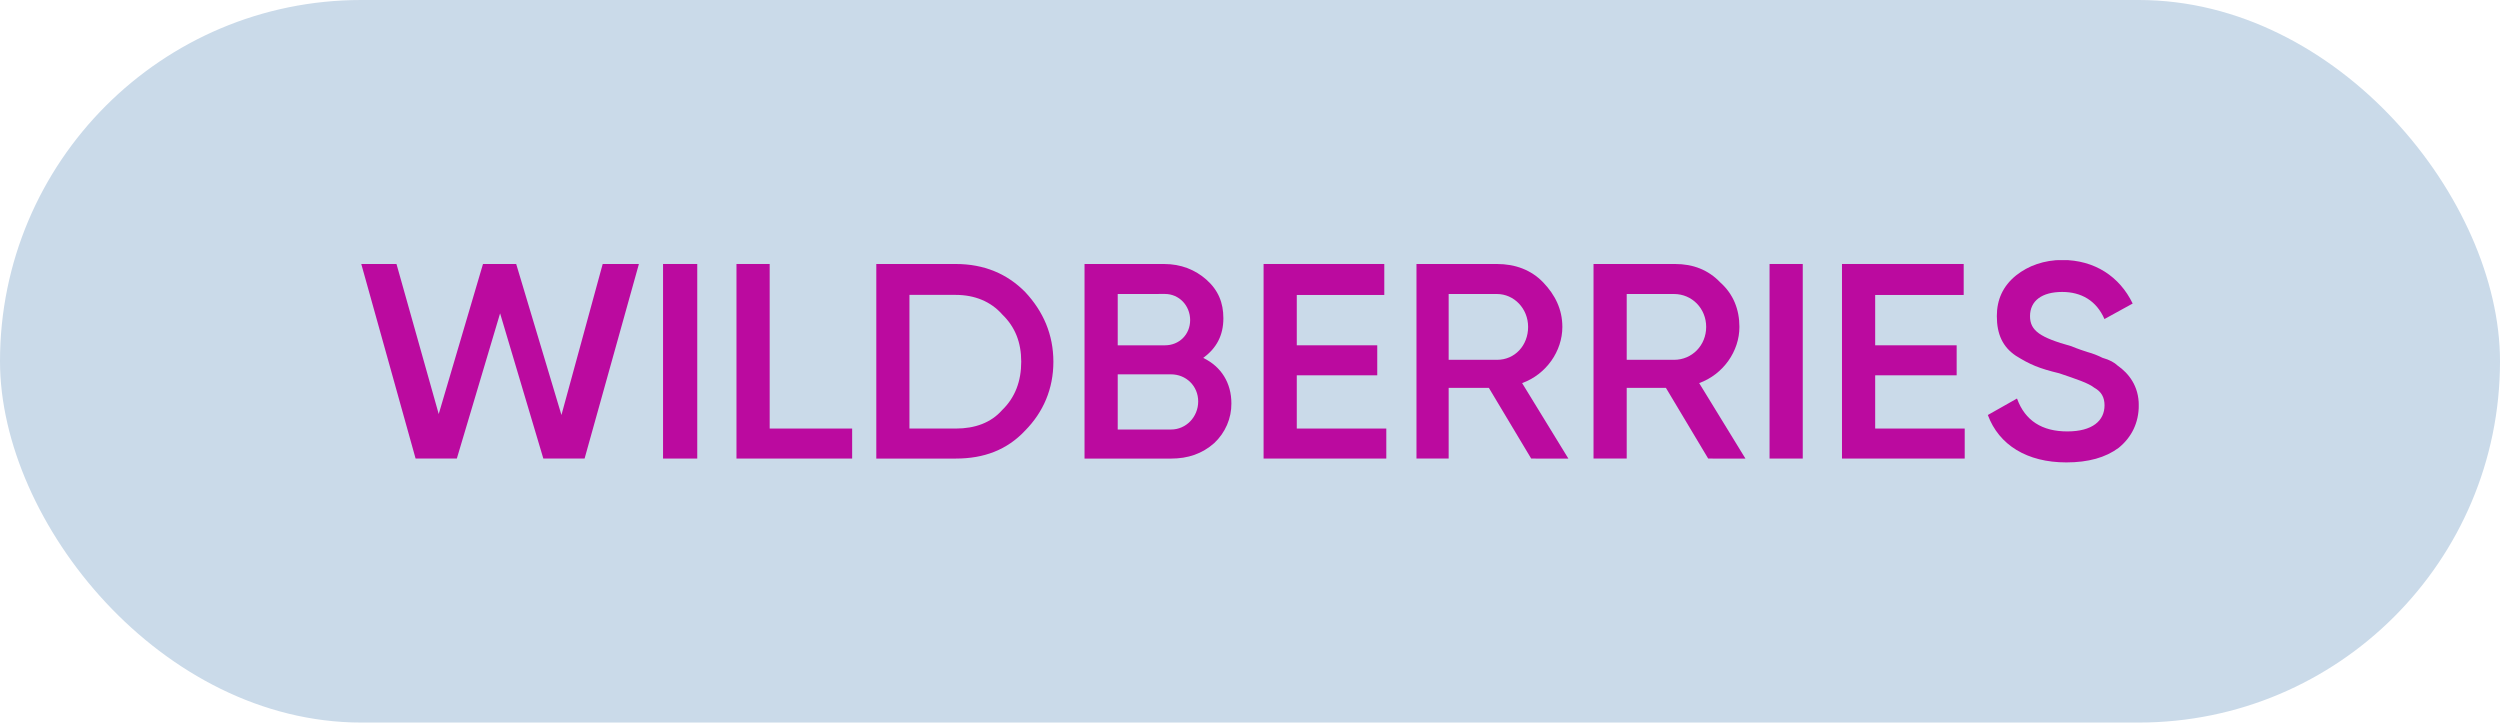 <?xml version="1.0" encoding="UTF-8"?> <svg xmlns="http://www.w3.org/2000/svg" width="346" height="100" viewBox="0 0 346 100" fill="none"><rect width="346" height="100" rx="50" fill="#CADAE9"></rect><g clip-path="url(#clip0_256_549)"><path d="M57.519 63.465L50 36.536H54.873L60.719 57.302L66.846 36.536H71.44L77.704 57.436L83.413 36.536H88.425L80.906 63.465H75.198L69.213 43.368L63.225 63.465H57.519Z" fill="#BB0A9F"></path><path d="M91.765 36.536H96.499V63.465H91.765V36.536Z" fill="#BB0A9F"></path><path d="M106.523 59.311H117.938V63.465H101.929V36.536H106.523V59.311Z" fill="#BB0A9F"></path><path d="M132.284 36.537C136.182 36.537 139.384 37.879 141.89 40.422C144.4 43.107 145.788 46.317 145.788 50.069C145.788 53.822 144.393 57.035 141.89 59.581C139.38 62.265 136.182 63.466 132.284 63.466H121.28V36.537H132.284ZM132.284 59.312C134.933 59.312 137.156 58.507 138.688 56.762C140.501 55.018 141.338 52.743 141.338 50.064C141.338 47.385 140.501 45.241 138.688 43.498C137.154 41.754 134.922 40.814 132.284 40.814H125.868V59.311L132.284 59.312Z" fill="#BB0A9F"></path><path d="M170.424 55.828C170.434 56.85 170.229 57.864 169.821 58.808C169.414 59.752 168.812 60.607 168.053 61.322C166.38 62.798 164.427 63.469 162.067 63.469H150.099V36.537H161.097C163.468 36.537 165.413 37.342 166.944 38.684C168.618 40.161 169.315 41.906 169.315 44.043C169.315 46.459 168.339 48.204 166.526 49.537C169.032 50.738 170.424 53.015 170.424 55.828ZM154.693 40.69V47.791H161.236C163.189 47.791 164.716 46.314 164.716 44.301C164.716 42.288 163.182 40.684 161.236 40.684L154.693 40.69ZM162.072 59.445C164.164 59.445 165.83 57.7 165.83 55.56C165.83 53.419 164.157 51.809 162.072 51.809H154.693V59.445H162.072Z" fill="#BB0A9F"></path><path d="M179.474 59.311H191.864V63.465H174.88V36.536H191.586V40.824H179.474V47.79H190.612V51.943H179.474V59.311Z" fill="#BB0A9F"></path><path d="M211.917 63.465L206.06 53.685H200.495V63.465H196.041V36.537H207.176C209.686 36.537 211.909 37.342 213.58 39.087C215.251 40.832 216.23 42.838 216.23 45.25C216.23 48.605 213.998 51.814 210.661 53.021L217.064 63.47L211.917 63.465ZM200.495 40.69V49.8H207.176C209.686 49.8 211.491 47.786 211.491 45.245C211.491 42.703 209.546 40.69 207.176 40.69H200.495Z" fill="#BB0A9F"></path><path d="M236.414 63.465L230.566 53.685H225.137V63.465H220.543V36.537H231.82C234.331 36.537 236.414 37.342 238.085 39.087C239.898 40.698 240.735 42.838 240.735 45.25C240.735 48.605 238.503 51.814 235.166 53.021L241.57 63.47L236.414 63.465ZM225.137 40.69V49.8H231.681C234.191 49.8 236.135 47.786 236.135 45.245C236.135 42.703 234.183 40.69 231.681 40.69H225.137Z" fill="#BB0A9F"></path><path d="M244.906 36.536H249.501V63.465H244.906V36.536Z" fill="#BB0A9F"></path><path d="M259.525 59.311H271.915V63.465H254.931V36.536H271.775V40.824H259.525V47.79H270.802V51.943H259.525V59.311Z" fill="#BB0A9F"></path><path d="M275.117 57.436L279.154 55.154C280.27 58.241 282.641 59.709 286.115 59.709C289.589 59.709 291.267 58.233 291.267 56.093C291.267 55.019 290.848 54.214 289.872 53.677C289.035 53.006 287.362 52.469 284.999 51.664C282.21 50.993 280.955 50.456 279.012 49.248C277.199 48.04 276.362 46.295 276.362 43.755C276.362 41.473 277.199 39.601 279.012 38.127C280.685 36.785 282.917 35.98 285.416 35.98C289.879 35.98 293.352 38.261 295.162 42.009L291.257 44.156C290.141 41.606 288.049 40.405 285.409 40.405C282.62 40.405 280.955 41.613 280.955 43.76C280.955 45.773 282.349 46.713 286.663 47.913C287.639 48.315 288.476 48.584 288.894 48.718C289.619 48.915 290.32 49.185 290.986 49.523C291.963 49.791 292.66 50.194 293.078 50.597C294.612 51.67 296.007 53.415 296.007 56.09C296.007 58.506 295.031 60.511 293.218 61.984C291.405 63.326 289.034 63.997 285.978 63.997C280.546 64 276.648 61.588 275.117 57.436Z" fill="#BB0A9F"></path></g><defs><clipPath id="clip0_256_549"><rect width="246" height="28" fill="white" transform="translate(50 36)"></rect></clipPath></defs></svg> 